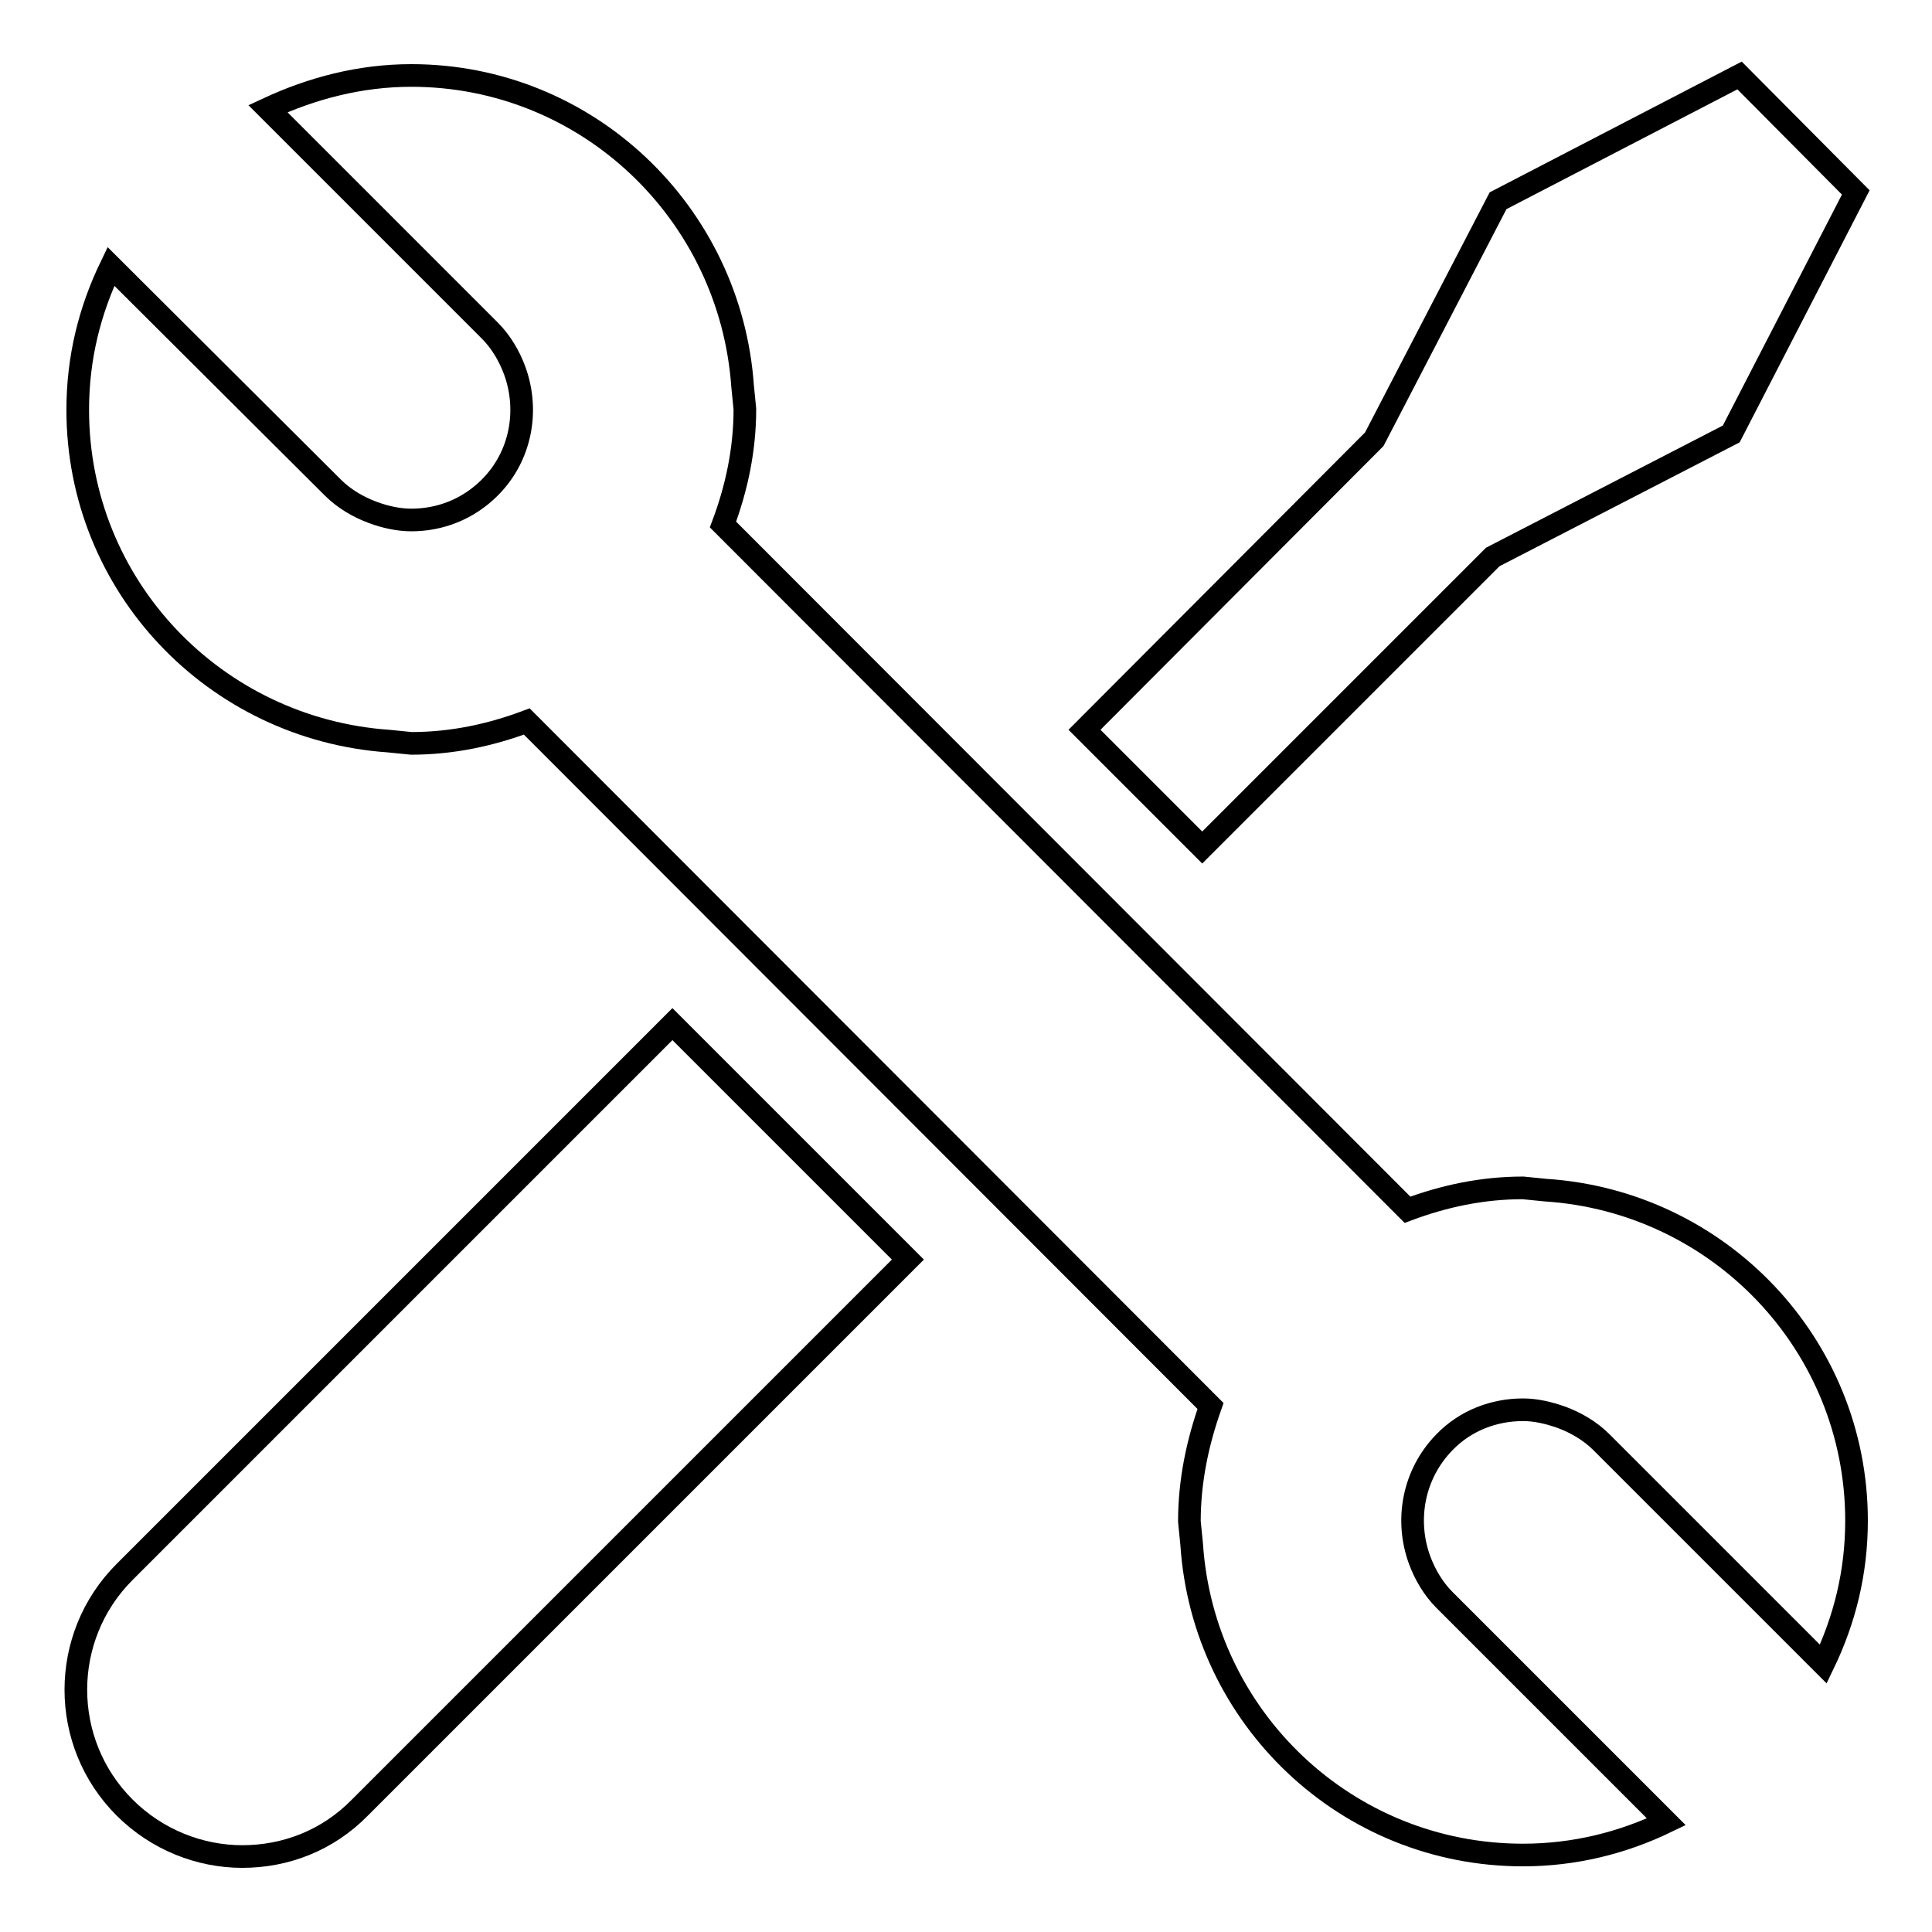 <?xml version="1.0" encoding="utf-8"?>
<!-- Svg Vector Icons : http://www.onlinewebfonts.com/icon -->
<!DOCTYPE svg PUBLIC "-//W3C//DTD SVG 1.1//EN" "http://www.w3.org/Graphics/SVG/1.1/DTD/svg11.dtd">
<svg version="1.1" xmlns="http://www.w3.org/2000/svg" xmlns:xlink="http://www.w3.org/1999/xlink" x="0px" y="0px" viewBox="0 0 256 256" enable-background="new 0 0 256 256" xml:space="preserve">
<g><g><path stroke-width="3" fill-opacity="0" stroke="#000000"  d="M16.5,208.3c-8.6,8.6-8.6,22.6,0,31.2c4.3,4.3,10,6.5,15.6,6.5c5.7,0,11.3-2.1,15.6-6.5l72.6-72.6l-31.2-31.2L16.5,208.3L16.5,208.3z"/><path stroke-width="3" fill-opacity="0" stroke="#000000"  d="M197.8,73.8l31.6-16.3l16.5-32L230.5,10l-32,16.6l-16.4,31.6l-38.4,38.5l15.6,15.6L197.8,73.8z"/><path stroke-width="3" fill-opacity="0" stroke="#000000"  d="M204.8,157.7l-3-0.3c-5.4,0-10.5,1.1-15.3,2.9L95.8,69.5c1.8-4.8,2.9-9.9,2.9-15.3l-0.3-3C96.8,28.2,77.8,10,54.5,10c-6.8,0-13.2,1.7-19,4.4l29.4,29.4c1.5,1.5,2.6,3.4,3.3,5.3c1.9,5.2,0.9,11.3-3.3,15.5c-2.9,2.9-6.6,4.3-10.4,4.3c-1.7,0-3.5-0.4-5.1-1c-1.9-0.7-3.8-1.8-5.3-3.3L14.7,35.3c-2.8,5.8-4.4,12.1-4.4,19c0,23.4,18.2,42.3,41.2,43.9l3,0.3c5.4,0,10.5-1.1,15.3-2.9l90.6,90.7c-1.7,4.8-2.8,9.9-2.8,15.3l0.3,3c1.5,23,20.5,41.2,43.9,41.2c6.8,0,13.2-1.6,19-4.4L191.4,212c-1.5-1.5-2.6-3.4-3.3-5.3c-1.9-5.2-0.9-11.3,3.3-15.6c2.8-2.9,6.6-4.3,10.4-4.3c1.7,0,3.4,0.4,5.1,1c1.9,0.7,3.8,1.8,5.3,3.3l29.4,29.4c2.8-5.8,4.4-12.1,4.4-19C246,178.2,227.8,159.2,204.8,157.7L204.8,157.7z"/></g></g>
</svg>